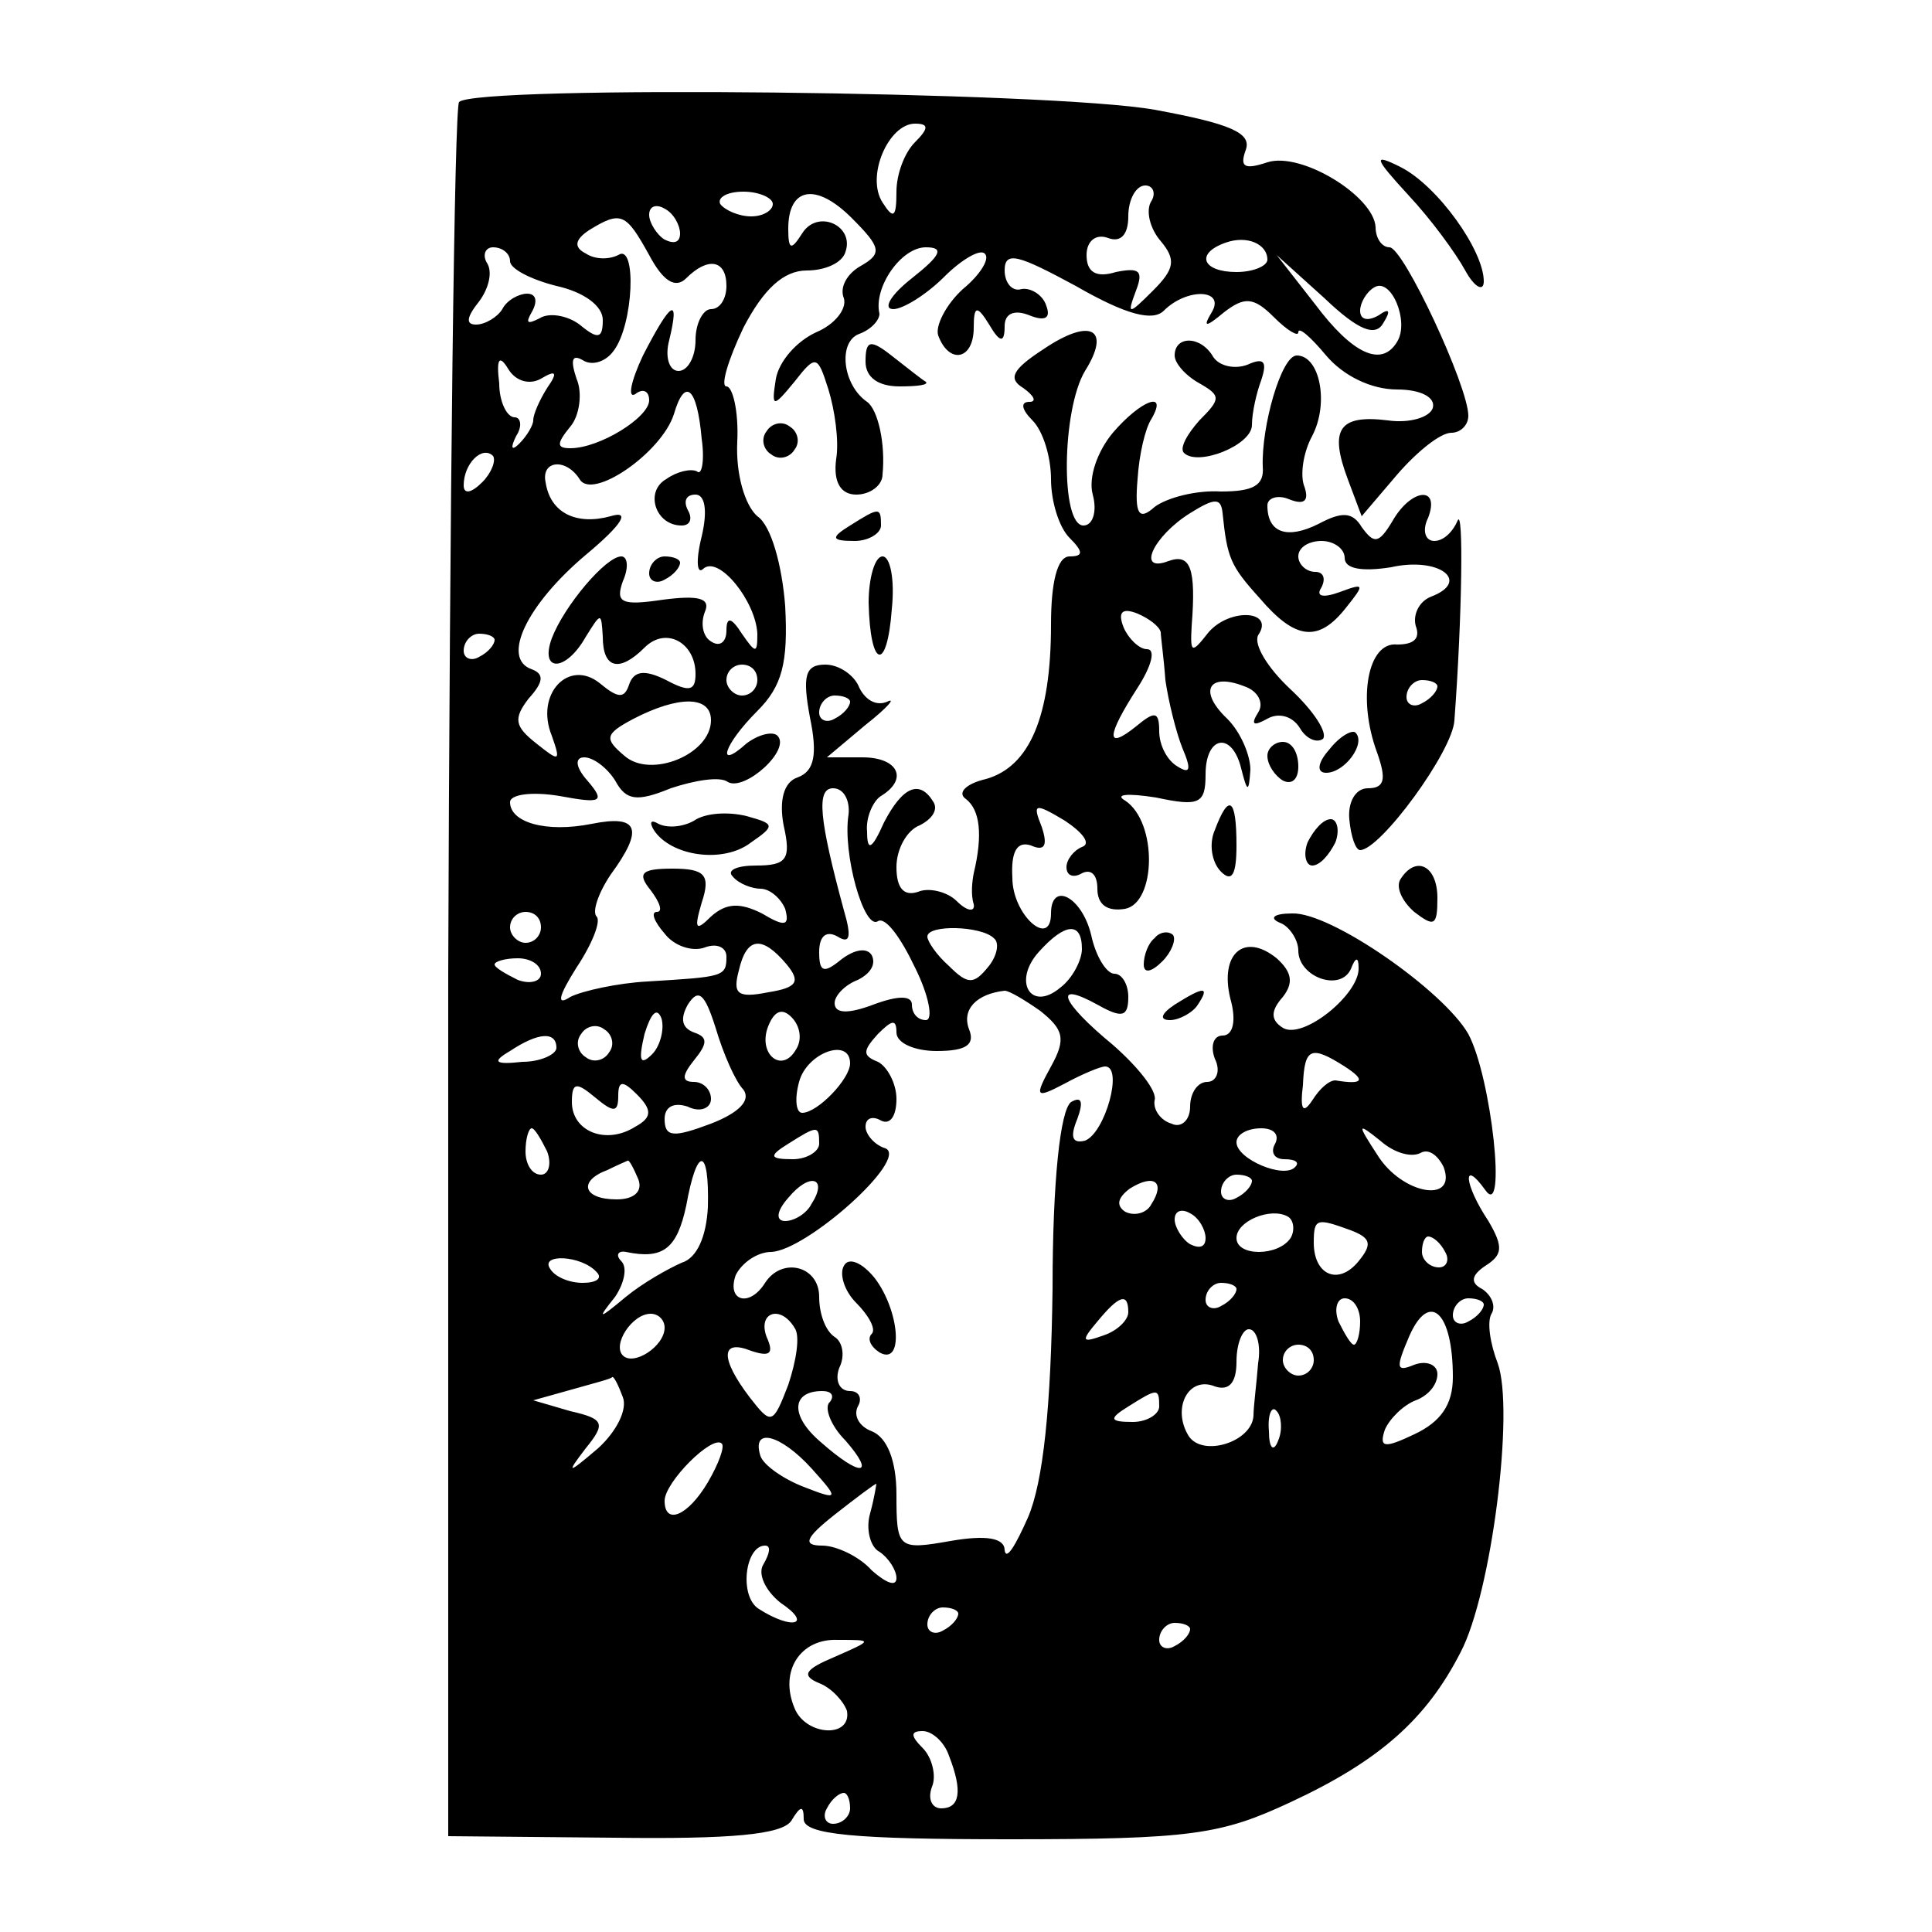 <?xml version="1.0" standalone="no"?>
<!DOCTYPE svg PUBLIC "-//W3C//DTD SVG 20010904//EN"
 "http://www.w3.org/TR/2001/REC-SVG-20010904/DTD/svg10.dtd">
<svg version="1.0" xmlns="http://www.w3.org/2000/svg"
 width="125pt" height="125pt" viewBox="0 0 125 125"
 preserveAspectRatio="xMidYMid meet">
<g transform="translate(0,125) scale(0.1,-0.1)"
fill="#000000" stroke="none">
<path d="M297 1184 c-3 -4 -6 -257 -7 -564 l0 -558 107 -1 c76 -1 109 2 115
11 6 10 8 10 8 1 0 -10 33 -13 133 -13 118 0 137 3 182 24 58 27 88 54 110 97
20 38 35 157 24 187 -5 13 -7 27 -4 32 3 5 0 12 -6 16 -8 4 -7 9 2 15 11 7 12
12 2 29 -16 24 -17 41 -2 20 14 -20 4 73 -11 101 -16 28 -89 79 -114 78 -12 0
-15 -3 -8 -6 6 -2 12 -11 12 -18 0 -17 27 -27 34 -12 3 8 5 8 5 1 1 -17 -36
-47 -49 -39 -8 5 -8 11 0 20 7 9 6 16 -4 25 -21 17 -37 3 -30 -26 4 -14 2 -24
-5 -24 -6 0 -8 -7 -5 -15 4 -8 1 -15 -5 -15 -6 0 -11 -7 -11 -16 0 -9 -6 -14
-12 -11 -7 2 -12 9 -11 15 2 6 -11 22 -27 36 -34 28 -39 42 -10 26 16 -9 20
-8 20 5 0 8 -4 15 -9 15 -5 0 -12 11 -15 25 -6 25 -26 35 -26 14 0 -23 -25 -1
-25 23 -1 17 3 24 12 21 9 -4 11 0 7 12 -6 15 -5 16 15 4 12 -8 17 -15 11 -17
-5 -2 -10 -8 -10 -13 0 -6 5 -7 10 -4 6 3 10 -1 10 -10 0 -10 6 -15 18 -13 20
4 21 56 0 70 -7 4 1 5 20 2 28 -6 32 -4 32 15 0 25 17 28 23 4 4 -16 5 -16 6
-1 0 9 -6 24 -15 33 -19 18 -12 30 11 21 9 -3 13 -11 9 -17 -5 -8 -3 -9 6 -4
7 4 16 2 21 -6 4 -7 11 -10 15 -7 3 4 -6 18 -21 32 -15 14 -24 29 -21 35 11
16 -18 18 -32 2 -11 -14 -12 -14 -11 4 3 38 -1 47 -15 42 -21 -8 -10 16 14 31
16 10 20 10 21 0 3 -29 5 -34 24 -55 23 -27 38 -29 56 -6 12 15 12 16 -4 10
-11 -4 -16 -3 -12 3 3 6 1 10 -4 10 -6 0 -11 5 -11 10 0 6 7 10 15 10 8 0 15
-5 15 -11 0 -7 11 -9 30 -6 31 7 52 -9 26 -19 -8 -3 -12 -12 -10 -19 3 -8 -1
-12 -12 -12 -19 2 -26 -35 -13 -70 6 -17 5 -23 -6 -23 -8 0 -13 -9 -12 -20 1
-11 4 -20 7 -20 13 0 60 64 61 84 5 67 6 139 2 129 -3 -7 -9 -13 -15 -13 -6 0
-8 7 -4 15 8 21 -11 19 -23 -2 -9 -15 -12 -15 -20 -4 -6 10 -13 10 -28 2 -20
-10 -33 -6 -33 12 0 5 7 7 14 4 10 -4 13 -1 10 8 -3 7 -1 22 5 33 11 21 5 52
-10 52 -10 0 -23 -46 -22 -72 1 -12 -6 -16 -27 -16 -16 1 -35 -4 -43 -10 -10
-9 -13 -5 -11 18 1 16 5 33 9 39 11 19 -7 12 -25 -9 -10 -12 -16 -29 -13 -40
3 -11 0 -20 -6 -20 -15 0 -14 75 1 100 17 27 4 35 -27 14 -20 -13 -23 -19 -13
-25 7 -5 9 -9 4 -9 -6 0 -5 -5 2 -12 7 -7 12 -24 12 -38 0 -14 5 -31 12 -38 9
-9 9 -12 0 -12 -8 0 -12 -17 -12 -44 0 -60 -14 -92 -42 -100 -13 -3 -19 -9
-13 -13 9 -7 11 -23 5 -48 -1 -5 -2 -14 0 -20 1 -5 -4 -5 -11 2 -6 6 -18 9
-25 6 -9 -3 -14 2 -14 16 0 12 7 24 15 27 8 4 12 10 9 15 -9 15 -20 10 -32
-13 -8 -18 -11 -19 -11 -6 -1 9 4 20 9 23 18 11 11 25 -12 25 l-23 0 25 21
c14 11 20 18 14 15 -7 -3 -14 1 -18 9 -3 8 -13 15 -22 15 -13 0 -15 -7 -10
-34 5 -24 3 -35 -8 -39 -9 -3 -12 -15 -9 -31 5 -22 2 -26 -18 -26 -12 0 -19
-3 -15 -7 4 -5 13 -8 18 -8 6 0 13 -6 16 -13 3 -11 0 -12 -15 -3 -14 7 -23 7
-33 -2 -10 -10 -11 -8 -6 9 6 18 2 22 -19 22 -20 0 -23 -3 -14 -14 6 -8 8 -14
4 -14 -4 0 -2 -6 5 -14 6 -8 18 -12 26 -9 8 3 14 0 14 -6 0 -13 -2 -13 -51
-16 -19 -1 -42 -6 -50 -10 -9 -6 -8 0 4 19 10 15 16 30 13 33 -3 3 1 15 9 27
22 30 18 39 -12 33 -30 -6 -53 1 -53 14 0 5 14 7 32 4 27 -5 30 -4 18 10 -8 9
-8 15 -2 15 6 0 15 -7 20 -15 7 -13 14 -14 36 -5 15 5 32 8 37 4 11 -6 41 21
32 30 -3 3 -12 1 -20 -5 -20 -18 -15 -1 7 21 16 16 20 31 18 68 -2 26 -9 52
-18 58 -8 7 -14 27 -13 48 1 20 -3 36 -7 36 -4 0 1 17 11 38 13 25 26 37 41
37 12 0 23 5 25 12 6 17 -18 28 -28 12 -7 -11 -9 -11 -9 3 0 27 18 30 41 7 19
-19 20 -23 6 -31 -9 -5 -14 -14 -11 -21 2 -7 -6 -17 -18 -22 -13 -6 -24 -19
-26 -30 -3 -19 -2 -19 12 -2 14 18 15 17 22 -5 4 -13 7 -33 5 -45 -2 -15 3
-23 13 -23 9 0 17 6 17 13 2 20 -3 42 -10 47 -16 11 -19 39 -5 44 8 3 13 9 13
13 -4 17 14 43 30 43 12 0 10 -5 -9 -20 -14 -11 -19 -20 -12 -20 6 0 21 9 33
21 11 11 23 18 26 15 4 -3 -3 -14 -14 -23 -11 -10 -18 -24 -16 -30 7 -19 23
-16 23 5 0 14 2 15 10 2 7 -12 10 -12 10 -1 0 8 6 11 16 7 10 -4 14 -2 11 6
-2 7 -10 12 -16 11 -6 -2 -11 4 -11 12 0 13 9 10 46 -10 33 -19 50 -23 57 -16
15 15 40 14 31 -1 -6 -10 -4 -10 8 0 13 10 19 10 32 -3 9 -9 16 -13 16 -10 0
4 8 -3 18 -15 11 -13 29 -22 46 -22 15 0 25 -5 23 -12 -2 -6 -15 -10 -29 -8
-32 4 -38 -6 -26 -38 l9 -24 23 27 c13 15 28 27 35 27 6 0 11 5 11 11 0 19
-42 109 -51 109 -5 0 -9 6 -9 13 -1 20 -48 49 -70 42 -15 -5 -18 -3 -14 8 4
11 -10 17 -59 26 -67 12 -439 16 -450 5z m295 -26 c-7 -7 -12 -21 -12 -32 0
-17 -2 -18 -9 -7 -11 17 4 51 21 51 9 0 9 -3 0 -12z m-92 -40 c0 -4 -6 -8 -14
-8 -8 0 -17 4 -20 8 -2 4 4 8 15 8 10 0 19 -4 19 -8z m245 2 c-4 -6 -1 -18 6
-26 10 -12 9 -18 -5 -32 -16 -16 -17 -16 -11 0 5 13 2 15 -13 12 -13 -4 -19 0
-19 11 0 9 6 14 14 11 8 -3 13 2 13 14 0 11 5 20 11 20 5 0 7 -5 4 -10z m-305
-21 c0 -6 -4 -7 -10 -4 -5 3 -10 11 -10 16 0 6 5 7 10 4 6 -3 10 -11 10 -16z
m-20 -14 c9 -17 17 -22 24 -15 14 14 26 12 26 -5 0 -8 -4 -15 -10 -15 -5 0
-10 -9 -10 -20 0 -11 -5 -20 -11 -20 -6 0 -9 9 -6 20 7 29 1 25 -17 -10 -8
-17 -10 -28 -5 -25 5 4 9 2 9 -4 0 -11 -32 -31 -51 -31 -9 0 -9 3 0 14 6 7 8
22 4 31 -4 12 -3 16 4 12 6 -4 15 -1 20 6 13 17 15 70 3 62 -6 -3 -15 -3 -21
1 -8 4 -7 9 2 15 21 13 24 11 39 -16z m400 -3 c0 -4 -9 -8 -20 -8 -22 0 -27
12 -7 19 14 5 27 -1 27 -11z m-490 -1 c0 -5 14 -12 30 -16 18 -4 30 -13 30
-22 0 -12 -3 -13 -15 -3 -8 6 -20 8 -26 4 -8 -4 -9 -3 -5 4 4 7 3 12 -3 12 -5
0 -13 -4 -16 -10 -3 -5 -11 -10 -17 -10 -7 0 -6 5 2 15 6 8 9 19 5 25 -3 5 -1
10 4 10 6 0 11 -4 11 -9z m565 -40 c5 8 4 10 -3 5 -7 -4 -12 -3 -12 3 0 5 4
12 9 15 11 7 23 -22 15 -35 -10 -17 -29 -8 -53 24 l-25 32 31 -28 c22 -21 33
-25 38 -16z m-545 -36 c10 6 11 4 4 -6 -5 -8 -9 -17 -9 -21 0 -3 -4 -10 -9
-15 -5 -5 -6 -3 -2 5 4 6 3 12 -1 12 -5 0 -10 10 -10 22 -2 16 0 19 6 9 5 -8
14 -10 21 -6z m104 -39 c2 -14 0 -24 -3 -21 -4 2 -13 0 -20 -5 -14 -8 -7 -30
10 -30 6 0 7 5 4 10 -3 6 -1 10 5 10 6 0 8 -10 4 -27 -4 -16 -3 -25 1 -21 10
9 34 -21 35 -42 0 -13 -1 -13 -10 0 -7 11 -10 11 -10 2 0 -7 -4 -11 -10 -7 -5
3 -7 11 -4 19 4 9 -4 11 -27 8 -27 -4 -31 -2 -26 12 4 9 3 16 -1 16 -10 0 -37
-32 -45 -53 -8 -22 9 -22 22 1 10 16 10 16 11 0 0 -21 11 -23 27 -7 14 14 33
3 33 -17 0 -11 -4 -12 -19 -4 -14 7 -21 6 -24 -3 -3 -9 -7 -9 -19 1 -20 16
-42 -7 -31 -34 6 -17 5 -17 -10 -5 -14 11 -15 16 -5 29 10 11 10 16 2 19 -20
7 -3 42 35 74 24 20 29 29 16 25 -22 -6 -39 2 -42 22 -3 14 13 16 22 2 8 -14
53 17 61 42 7 24 15 18 18 -16z m-142 -28 c-7 -7 -12 -8 -12 -2 0 14 12 26 19
19 2 -3 -1 -11 -7 -17z m439 -97 c0 -3 2 -17 3 -31 2 -14 7 -34 11 -44 6 -14
5 -17 -3 -12 -7 4 -12 14 -12 23 0 13 -3 13 -15 3 -20 -16 -19 -6 1 25 9 14
12 25 6 25 -5 0 -12 7 -15 14 -4 10 -1 13 9 9 7 -3 14 -8 15 -12z m-431 -5 c0
-3 -4 -8 -10 -11 -5 -3 -10 -1 -10 4 0 6 5 11 10 11 6 0 10 -2 10 -4z m170
-26 c0 -5 -4 -10 -10 -10 -5 0 -10 5 -10 10 0 6 5 10 10 10 6 0 10 -4 10 -10z
m440 -4 c0 -3 -4 -8 -10 -11 -5 -3 -10 -1 -10 4 0 6 5 11 10 11 6 0 10 -2 10
-4z m-470 -22 c0 -22 -39 -38 -56 -23 -13 11 -13 14 6 24 29 15 50 15 50 -1z
m90 12 c0 -3 -4 -8 -10 -11 -5 -3 -10 -1 -10 4 0 6 5 11 10 11 6 0 10 -2 10
-4z m-1 -73 c-4 -25 10 -75 19 -69 5 3 15 -11 24 -30 9 -18 12 -34 7 -34 -5 0
-9 4 -9 10 0 6 -9 6 -25 0 -16 -6 -25 -6 -25 1 0 5 7 12 15 15 8 4 12 10 9 16
-3 5 -11 4 -20 -3 -11 -9 -14 -8 -14 5 0 11 5 14 12 10 8 -5 9 0 4 17 -16 59
-18 79 -7 79 7 0 11 -8 10 -17z m-199 -73 c0 -5 -4 -10 -10 -10 -5 0 -10 5
-10 10 0 6 5 10 10 10 6 0 10 -4 10 -10z m293 -7 c4 -3 2 -12 -4 -19 -9 -11
-13 -11 -25 1 -8 7 -14 16 -14 19 0 8 35 7 43 -1z m57 -7 c0 -7 -6 -19 -14
-25 -19 -16 -31 4 -14 23 17 19 28 20 28 2z m-191 -10 c9 -11 7 -15 -12 -18
-20 -4 -23 -1 -19 14 5 22 15 23 31 4z m-159 -6 c0 -5 -7 -7 -15 -4 -8 4 -15
8 -15 10 0 2 7 4 15 4 8 0 15 -4 15 -10z m131 -75 c5 -7 -3 -15 -21 -22 -24
-9 -30 -9 -30 3 0 8 6 11 15 8 8 -4 15 -1 15 5 0 6 -5 11 -11 11 -8 0 -8 4 0
14 9 11 9 15 0 18 -8 3 -9 9 -4 18 7 11 11 7 18 -15 5 -17 13 -35 18 -40z
m192 51 c15 -12 17 -18 7 -36 -11 -20 -10 -21 9 -11 11 6 23 11 26 11 12 0 0
-43 -13 -48 -8 -2 -10 2 -5 14 4 11 3 15 -4 11 -7 -5 -12 -51 -12 -121 -1 -76
-6 -125 -16 -148 -8 -18 -14 -28 -15 -21 0 8 -12 10 -35 6 -34 -6 -35 -5 -35
30 0 22 -6 37 -16 41 -8 3 -12 10 -9 16 3 5 1 10 -5 10 -7 0 -10 7 -7 15 4 8
2 17 -3 20 -6 4 -10 15 -10 26 0 20 -24 26 -35 9 -10 -16 -25 -12 -19 5 4 8
14 15 23 15 23 1 89 60 74 67 -7 2 -13 9 -13 14 0 6 5 7 10 4 6 -3 10 3 10 14
0 10 -6 21 -12 24 -10 4 -10 7 0 18 9 9 12 10 12 1 0 -7 12 -12 26 -12 19 0
25 4 21 14 -5 13 5 23 23 25 3 0 13 -6 23 -13z m-251 -28 c-8 -8 -9 -4 -5 13
4 13 8 18 11 10 2 -7 -1 -18 -6 -23z m93 3 c-9 -16 -25 -3 -18 15 4 10 9 12
15 6 6 -6 7 -15 3 -21z m-121 -2 c-3 -5 -10 -7 -15 -3 -5 3 -7 10 -3 15 3 5
10 7 15 3 5 -3 7 -10 3 -15z m-34 3 c0 -4 -10 -9 -22 -9 -18 -2 -20 0 -8 7 18
12 30 13 30 2z m190 -10 c0 -10 -21 -32 -31 -32 -4 0 -5 9 -2 20 5 19 33 29
33 12z m320 -2 c14 -9 12 -12 -6 -9 -4 0 -10 -5 -15 -13 -6 -9 -8 -6 -6 10 1
24 5 26 27 12z m-470 -19 c0 10 3 10 12 1 10 -10 10 -15 -1 -21 -19 -12 -41
-3 -41 16 0 13 3 13 15 3 12 -10 15 -10 15 1z m-46 -36 c3 -8 1 -15 -4 -15 -6
0 -10 7 -10 15 0 8 2 15 4 15 2 0 6 -7 10 -15z m176 5 c0 -5 -8 -10 -17 -10
-15 0 -16 2 -3 10 19 12 20 12 20 0z m295 0 c-3 -5 -1 -10 6 -10 7 0 10 -2 7
-5 -7 -8 -38 5 -38 16 0 5 7 9 16 9 8 0 12 -4 9 -10z m94 -6 c5 3 11 -1 15 -9
9 -24 -27 -18 -43 8 -13 20 -13 21 2 9 9 -8 20 -11 26 -8z m-506 -17 c3 -8 -3
-13 -14 -13 -22 0 -25 12 -6 19 6 3 13 6 13 6 1 1 4 -5 7 -12z m45 -18 c-1
-19 -7 -33 -17 -36 -9 -4 -25 -13 -36 -22 -18 -15 -19 -15 -7 0 6 9 8 19 4 23
-4 4 -2 7 3 6 24 -5 33 2 39 30 7 39 15 38 14 -1z m67 2 c-3 -6 -11 -11 -17
-11 -6 0 -6 6 2 15 14 17 26 13 15 -4z m220 0 c-3 -6 -11 -8 -17 -5 -6 4 -5 9
3 15 16 10 23 4 14 -10z m65 15 c0 -3 -4 -8 -10 -11 -5 -3 -10 -1 -10 4 0 6 5
11 10 11 6 0 10 -2 10 -4z m-30 -37 c0 -6 -4 -7 -10 -4 -5 3 -10 11 -10 16 0
6 5 7 10 4 6 -3 10 -11 10 -16z m55 0 c-8 -12 -35 -12 -35 0 0 11 22 20 33 14
4 -2 5 -9 2 -14z m39 5 c13 -5 14 -9 5 -20 -13 -16 -29 -9 -29 12 0 16 2 16
24 8z m61 -14 c3 -5 1 -10 -4 -10 -6 0 -11 5 -11 10 0 6 2 10 4 10 3 0 8 -4
11 -10z m-549 -13 c4 -4 0 -7 -9 -7 -9 0 -18 4 -21 9 -7 10 20 9 30 -2z m414
-11 c0 -3 -4 -8 -10 -11 -5 -3 -10 -1 -10 4 0 6 5 11 10 11 6 0 10 -2 10 -4z
m-70 -15 c0 -5 -7 -12 -16 -15 -14 -5 -15 -4 -4 9 14 17 20 19 20 6z m150 -6
c0 -8 -2 -15 -4 -15 -2 0 -6 7 -10 15 -3 8 -1 15 4 15 6 0 10 -7 10 -15z m60
-36 c0 -18 -8 -29 -25 -37 -19 -9 -23 -9 -19 3 3 7 12 16 20 19 8 3 14 10 14
17 0 6 -7 9 -15 6 -12 -5 -12 -2 -3 19 13 29 28 15 28 -27z m20 47 c0 -3 -4
-8 -10 -11 -5 -3 -10 -1 -10 4 0 6 5 11 10 11 6 0 10 -2 10 -4z m-530 -15 c0
-12 -20 -25 -27 -18 -7 7 6 27 18 27 5 0 9 -4 9 -9z m84 0 c4 -5 1 -22 -4 -37
-10 -26 -11 -26 -25 -8 -19 25 -19 38 1 30 12 -4 15 -2 10 9 -6 16 9 21 18 6z
m300 -23 c-1 -13 -3 -28 -3 -34 -1 -17 -33 -27 -42 -13 -11 18 0 39 17 32 9
-3 14 2 14 16 0 12 4 21 8 21 5 0 8 -10 6 -22z m36 2 c0 -5 -4 -10 -10 -10 -5
0 -10 5 -10 10 0 6 5 10 10 10 6 0 10 -4 10 -10z m-447 -24 c3 -8 -4 -22 -16
-33 -20 -17 -21 -17 -8 0 13 16 12 19 -10 24 l-24 7 25 7 c14 4 26 7 26 8 1 1
4 -5 7 -13z m134 -3 c-4 -3 0 -15 10 -25 20 -23 10 -24 -16 -1 -20 17 -19 33
1 33 6 0 8 -3 5 -7z m213 -3 c0 -5 -8 -10 -17 -10 -15 0 -16 2 -3 10 19 12 20
12 20 0z m77 -22 c-3 -8 -6 -5 -6 6 -1 11 2 17 5 13 3 -3 4 -12 1 -19z m-369
-27 c-13 -22 -28 -28 -28 -12 0 12 31 43 37 37 2 -2 -2 -13 -9 -25z m67 9 c18
-20 18 -21 -5 -12 -13 5 -26 14 -28 20 -6 19 13 14 33 -8z m38 -29 c-3 -10 0
-22 6 -25 6 -4 11 -12 11 -17 0 -6 -7 -3 -16 5 -8 9 -23 16 -32 16 -13 0 -11
5 8 20 14 11 26 20 27 20 0 0 -1 -8 -4 -19z m-69 -33 c-4 -6 1 -17 11 -25 21
-14 8 -18 -14 -4 -13 8 -9 41 4 41 4 0 3 -5 -1 -12z m126 -32 c0 -3 -4 -8 -10
-11 -5 -3 -10 -1 -10 4 0 6 5 11 10 11 6 0 10 -2 10 -4z m150 -10 c0 -3 -4 -8
-10 -11 -5 -3 -10 -1 -10 4 0 6 5 11 10 11 6 0 10 -2 10 -4z m-230 -18 c-19
-8 -22 -12 -10 -17 8 -3 16 -12 18 -18 3 -18 -27 -16 -34 2 -10 24 4 45 28 44
23 0 23 0 -2 -11z m74 -64 c9 -23 7 -34 -5 -34 -6 0 -9 6 -6 14 3 7 0 19 -6
25 -8 8 -8 11 0 11 6 0 14 -7 17 -16z m-64 -34 c0 -5 -5 -10 -11 -10 -5 0 -7
5 -4 10 3 6 8 10 11 10 2 0 4 -4 4 -10z"/>
<path d="M420 879 c0 -5 5 -7 10 -4 6 3 10 8 10 11 0 2 -4 4 -10 4 -5 0 -10
-5 -10 -11z"/>
<path d="M546 431 c-3 -5 0 -16 8 -24 8 -8 13 -17 10 -20 -3 -3 -1 -8 5 -12
16 -9 13 27 -3 48 -8 10 -17 14 -20 8z"/>
<path d="M911 1124 c15 -16 31 -38 37 -49 6 -11 12 -14 12 -7 0 20 -30 62 -54
74 -18 9 -17 6 5 -18z"/>
<path d="M560 1016 c0 -10 8 -16 22 -16 12 0 19 1 17 3 -2 1 -12 9 -21 16 -15
12 -18 11 -18 -3z"/>
<path d="M760 1020 c0 -5 7 -13 16 -18 14 -8 14 -10 0 -24 -8 -9 -13 -18 -10
-21 9 -9 44 5 44 18 0 8 3 21 6 29 4 12 2 15 -9 10 -8 -3 -18 -1 -22 5 -8 14
-25 14 -25 1z"/>
<path d="M496 971 c-4 -5 -2 -12 3 -15 5 -4 12 -2 15 3 4 5 2 12 -3 15 -5 4
-12 2 -15 -3z"/>
<path d="M550 910 c-13 -8 -12 -10 3 -10 9 0 17 5 17 10 0 12 -1 12 -20 0z"/>
<path d="M562 860 c1 -43 12 -45 15 -4 2 19 -1 34 -6 34 -5 0 -9 -14 -9 -30z"/>
<path d="M860 765 c-8 -9 -8 -15 -2 -15 12 0 26 19 19 26 -2 2 -10 -2 -17 -11z"/>
<path d="M820 761 c0 -6 5 -13 10 -16 6 -3 10 1 10 9 0 9 -4 16 -10 16 -5 0
-10 -4 -10 -9z"/>
<path d="M449 719 c-7 -4 -17 -5 -23 -2 -5 3 -6 1 -3 -4 11 -17 45 -22 63 -8
16 11 15 12 -3 17 -12 3 -27 2 -34 -3z"/>
<path d="M786 713 c-4 -9 -2 -21 4 -27 7 -7 10 -2 10 17 0 31 -5 34 -14 10z"/>
<path d="M846 705 c-3 -8 -1 -15 3 -15 5 0 11 7 15 15 3 8 1 15 -3 15 -5 0
-11 -7 -15 -15z"/>
<path d="M906 681 c-3 -5 1 -14 9 -21 13 -10 15 -9 15 9 0 21 -14 28 -24 12z"/>
<path d="M747 643 c-4 -3 -7 -11 -7 -17 0 -6 5 -5 12 2 6 6 9 14 7 17 -3 3 -9
2 -12 -2z"/>
<path d="M760 600 c-9 -6 -10 -10 -3 -10 6 0 15 5 18 10 8 12 4 12 -15 0z"/>
</g>
</svg>
